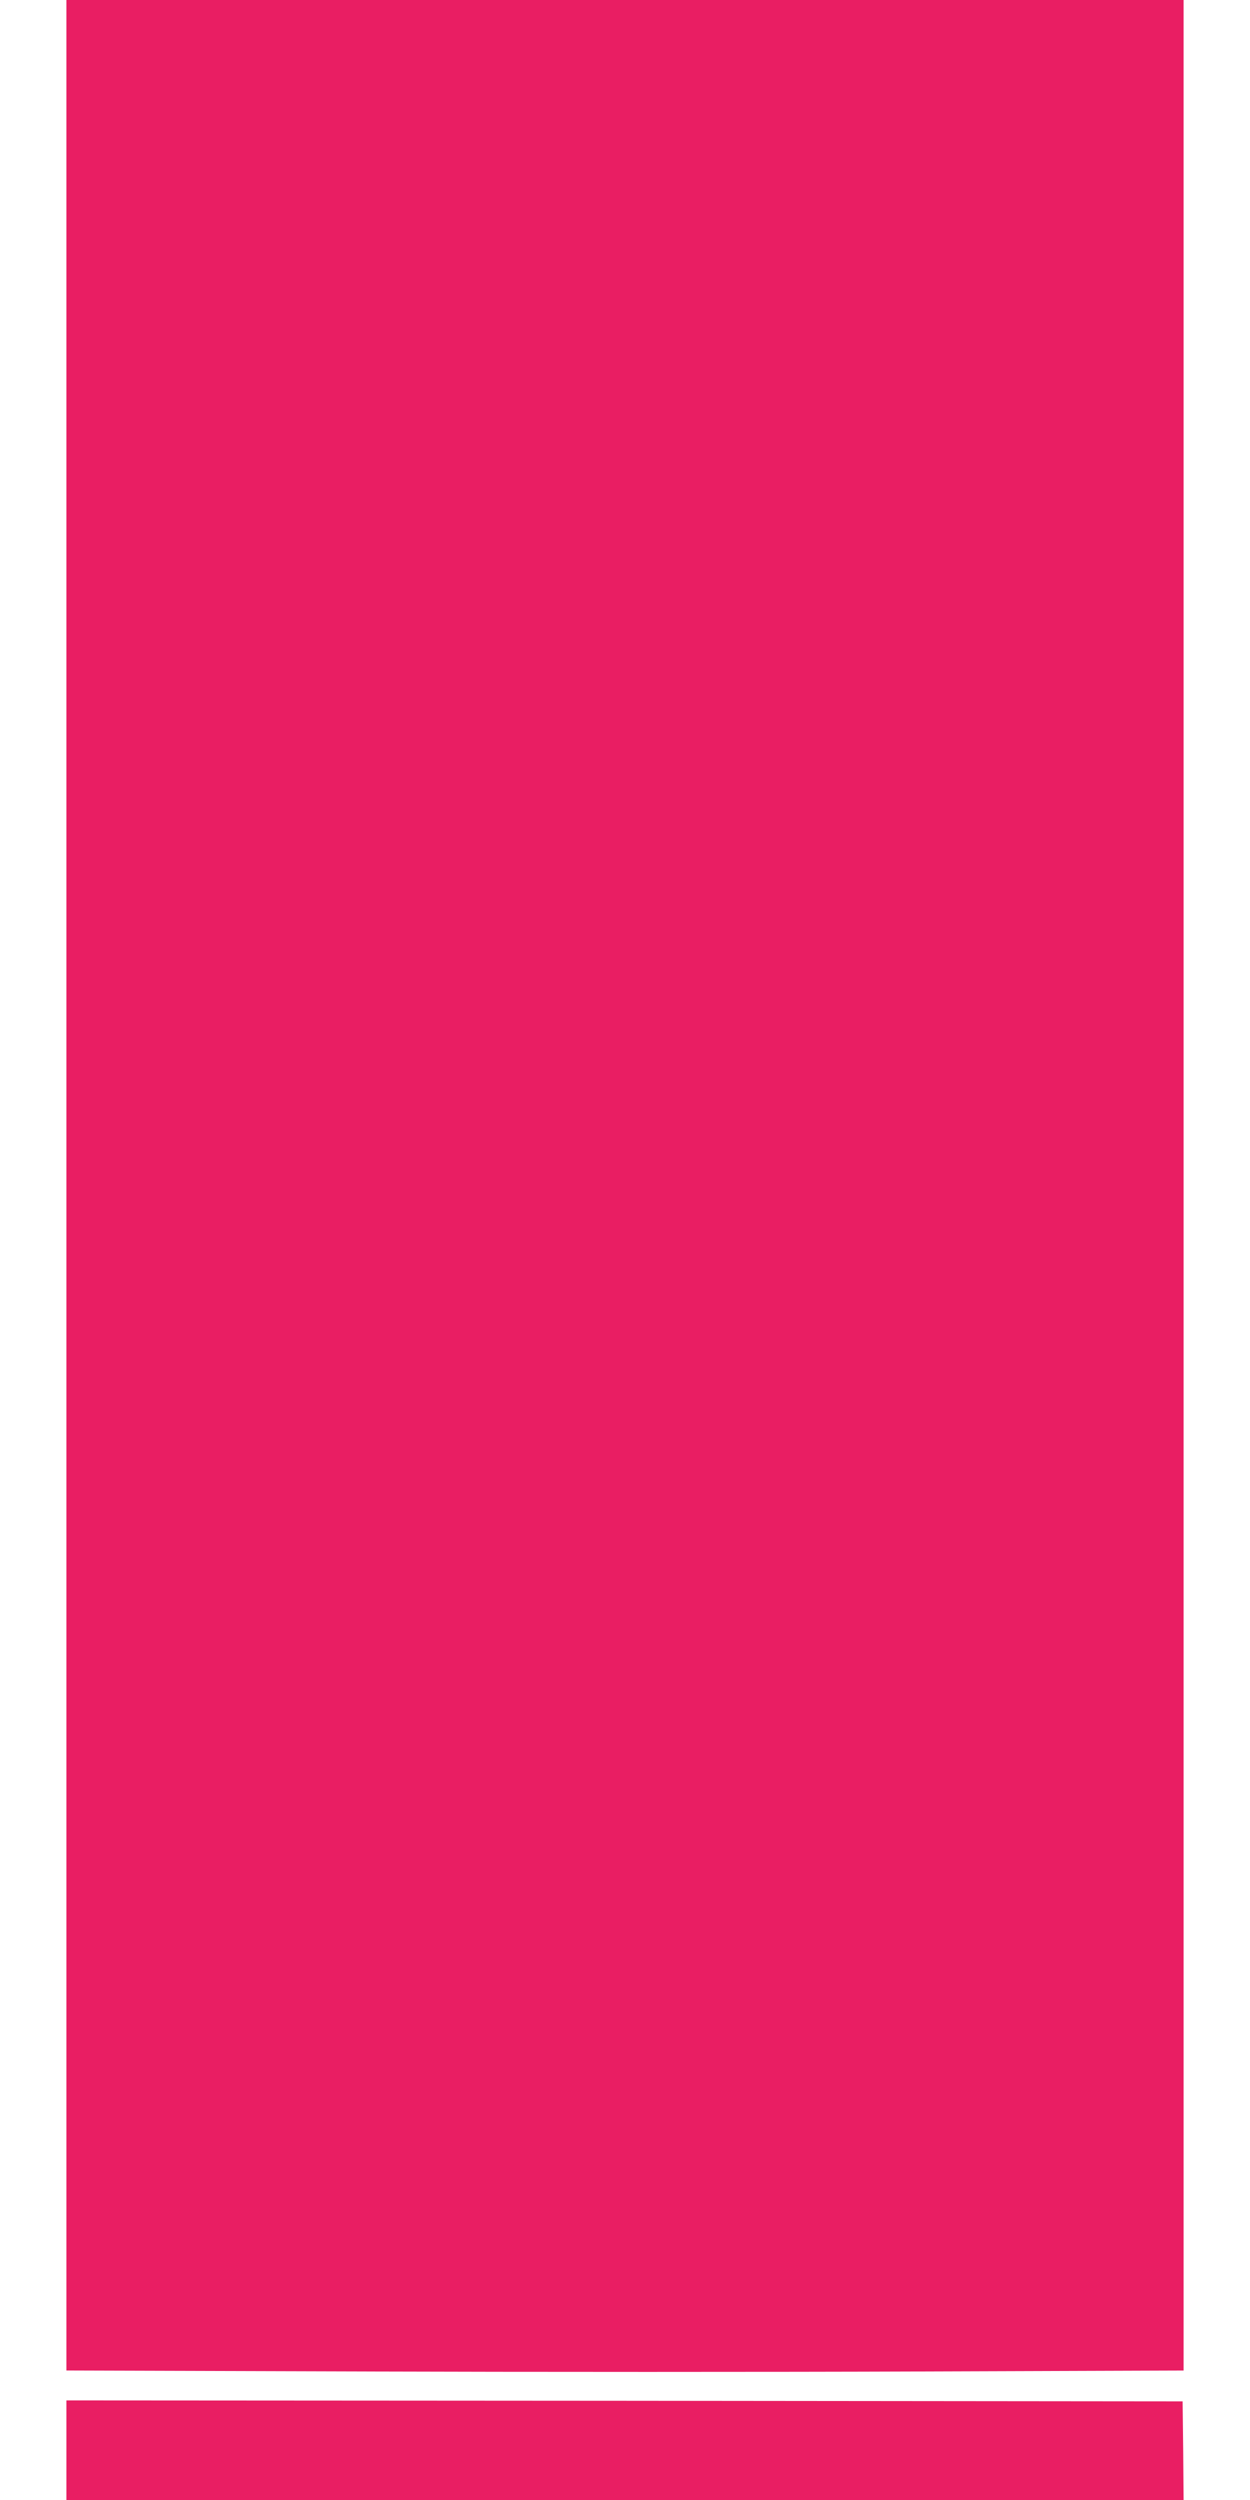 <?xml version="1.0" standalone="no"?>
<!DOCTYPE svg PUBLIC "-//W3C//DTD SVG 20010904//EN"
 "http://www.w3.org/TR/2001/REC-SVG-20010904/DTD/svg10.dtd">
<svg version="1.0" xmlns="http://www.w3.org/2000/svg"
 width="640pt" height="1280pt" viewBox="0 0 640 1280"
 preserveAspectRatio="xMidYMid meet">
<g transform="translate(0,1280) scale(0.1,-0.1)"
fill="#e91e63" stroke="none">
<path d="M340 6731 l0 -6068 1513 -5 c831 -3 2118 -3 2860 0 l1347 5 0 6068 0
6069 -2860 0 -2860 0 0 -6069z"/>
<path d="M340 255 l0 -255 2860 0 2860 0 -2 252 -3 253 -2857 3 -2858 2 0
-255z"/>
</g>
</svg>
